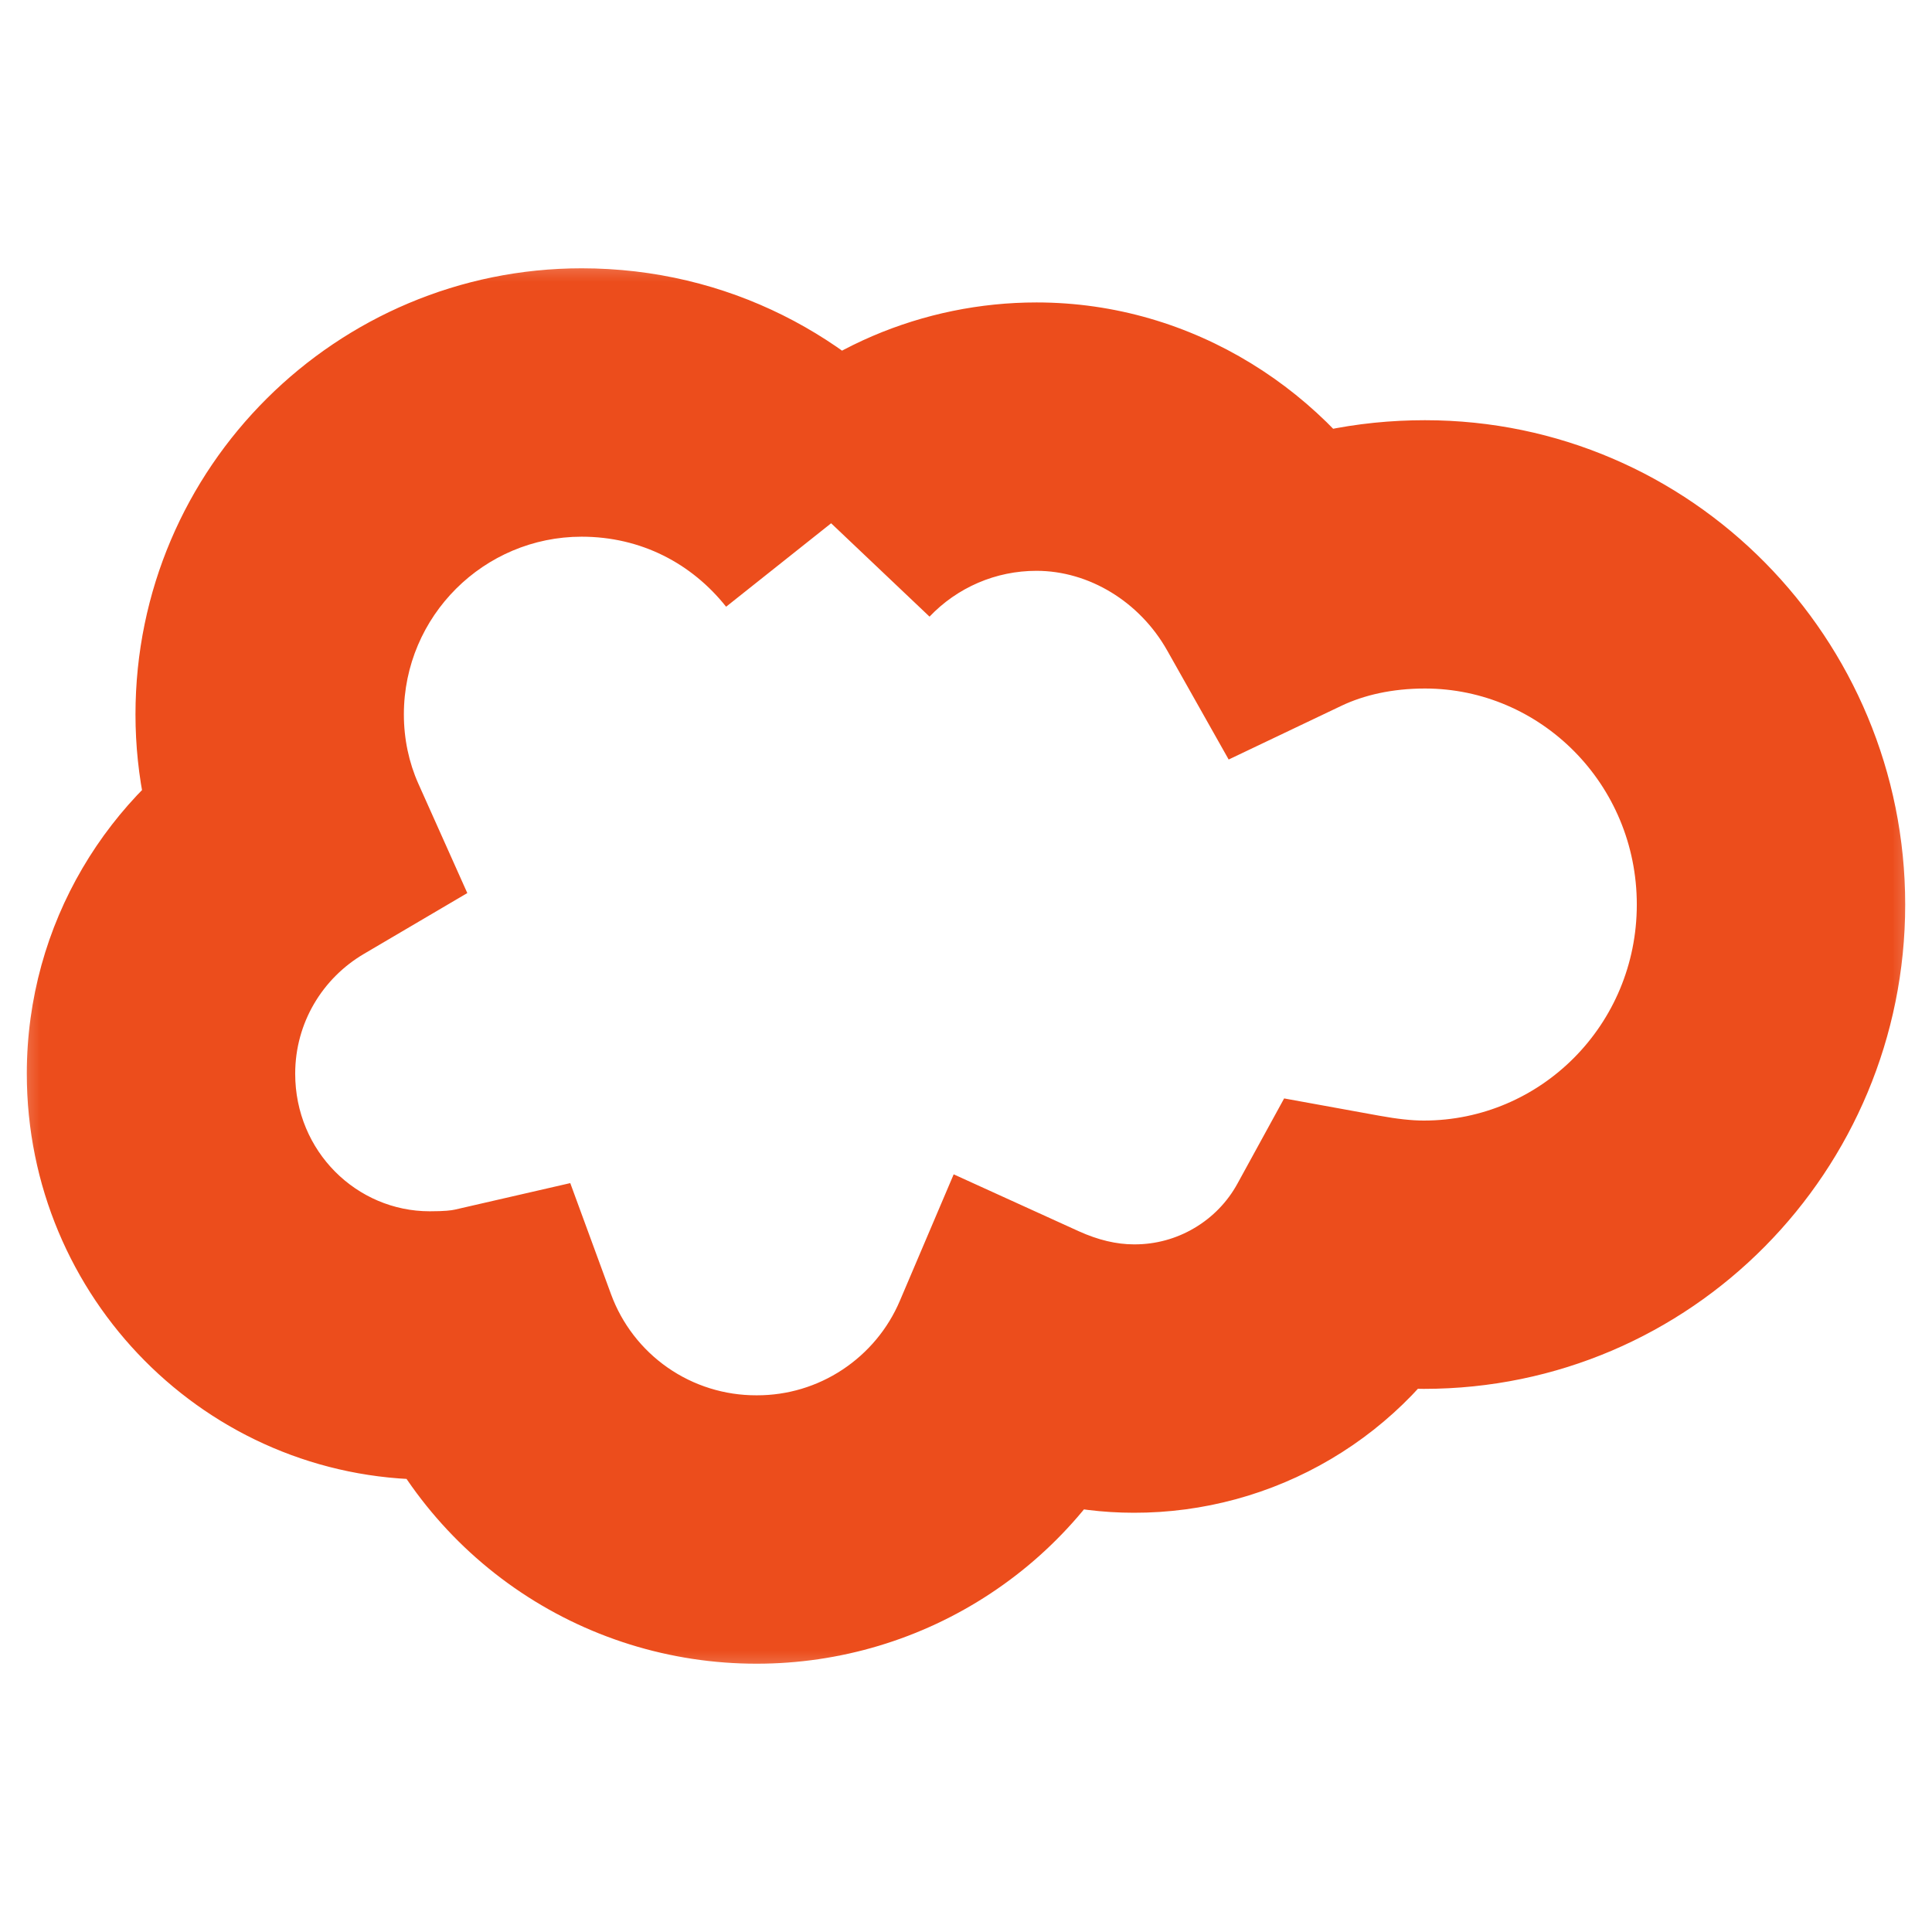 <svg width="24" height="24" viewBox="0 0 24 24" fill="none" xmlns="http://www.w3.org/2000/svg">
<mask id="path-1-outside-1_12748_546" maskUnits="userSpaceOnUse" x="0" y="3" width="24" height="18" fill="black">
<rect fill="white" y="3" width="24" height="18"/>
<path d="M10.338 6.513C10.665 6.168 11.059 5.894 11.495 5.707C11.931 5.52 12.401 5.424 12.876 5.424C14.176 5.424 15.338 6.174 15.951 7.262C16.476 7.012 17.076 6.887 17.701 6.887C20.076 6.887 22 8.837 22 11.237C22 13.637 20.075 15.587 17.687 15.587C17.399 15.587 17.112 15.55 16.837 15.5C16.567 15.993 16.169 16.404 15.685 16.69C15.201 16.976 14.649 17.127 14.087 17.125C13.587 17.125 13.124 17 12.712 16.812C12.435 17.462 11.974 18.016 11.385 18.405C10.796 18.794 10.106 19.001 9.4 19C8.664 19.002 7.946 18.777 7.342 18.357C6.738 17.937 6.278 17.341 6.025 16.65C5.8 16.702 5.575 16.713 5.338 16.713C3.501 16.713 2 15.213 2 13.338C2 12.088 2.676 11.001 3.675 10.413C3.462 9.938 3.35 9.413 3.35 8.875C3.35 6.725 5.1 5 7.225 5C8.5 5 9.6 5.588 10.325 6.5"/>
</mask>
<path d="M12.876 5.424L12.874 7.091H12.876V5.424ZM15.951 7.262L14.499 8.08L15.263 9.435L16.667 8.766L15.951 7.262ZM16.837 15.5L17.135 13.86L15.952 13.645L15.374 14.7L16.837 15.5ZM14.087 17.125L14.091 15.458H14.087V17.125ZM12.712 16.812L13.401 15.295L11.847 14.588L11.178 16.16L12.712 16.812ZM9.4 19L9.402 17.333L9.396 17.333L9.4 19ZM6.025 16.65L7.59 16.076L7.084 14.697L5.652 15.026L6.025 16.65ZM3.675 10.413L4.52 11.85L5.805 11.094L5.196 9.733L3.675 10.413ZM10.338 6.513L11.547 7.66C11.718 7.48 11.924 7.337 12.152 7.239L11.495 5.707L10.838 4.175C10.194 4.452 9.613 4.856 9.13 5.365L10.338 6.513ZM11.495 5.707L12.152 7.239C12.38 7.141 12.626 7.091 12.874 7.091L12.876 5.424L12.877 3.757C12.176 3.757 11.482 3.899 10.838 4.175L11.495 5.707ZM12.876 5.424V7.091C13.525 7.091 14.156 7.472 14.499 8.08L15.951 7.262L17.402 6.443C16.519 4.876 14.827 3.757 12.876 3.757V5.424ZM15.951 7.262L16.667 8.766C16.943 8.635 17.294 8.553 17.701 8.553V6.887V5.22C16.857 5.22 16.008 5.388 15.234 5.757L15.951 7.262ZM17.701 6.887V8.553C19.136 8.553 20.333 9.738 20.333 11.237H22H23.667C23.667 7.935 21.015 5.22 17.701 5.22V6.887ZM22 11.237H20.333C20.333 12.732 19.139 13.92 17.687 13.92V15.587V17.253C21.011 17.253 23.667 14.542 23.667 11.237H22ZM17.687 15.587V13.92C17.535 13.92 17.355 13.9 17.135 13.86L16.837 15.5L16.538 17.14C16.868 17.2 17.263 17.253 17.687 17.253V15.587ZM16.837 15.5L15.374 14.7C15.249 14.93 15.063 15.122 14.837 15.255L15.685 16.69L16.533 18.125C17.275 17.687 17.885 17.056 18.299 16.3L16.837 15.5ZM15.685 16.69L14.837 15.255C14.611 15.389 14.354 15.459 14.091 15.458L14.087 17.125L14.082 18.792C14.944 18.794 15.791 18.564 16.533 18.125L15.685 16.69ZM14.087 17.125V15.458C13.869 15.458 13.642 15.404 13.401 15.295L12.712 16.812L12.022 18.33C12.607 18.596 13.305 18.792 14.087 18.792V17.125ZM12.712 16.812L11.178 16.16C11.03 16.508 10.782 16.805 10.466 17.014L11.385 18.405L12.304 19.795C13.166 19.226 13.841 18.416 14.245 17.465L12.712 16.812ZM11.385 18.405L10.466 17.014C10.151 17.223 9.78 17.334 9.402 17.333L9.4 19L9.398 20.667C10.431 20.668 11.442 20.365 12.304 19.795L11.385 18.405ZM9.4 19L9.396 17.333C9.002 17.334 8.617 17.214 8.294 16.989L7.342 18.357L6.39 19.725C7.274 20.341 8.327 20.669 9.404 20.667L9.4 19ZM7.342 18.357L8.294 16.989C7.971 16.764 7.725 16.445 7.59 16.076L6.025 16.65L4.46 17.224C4.832 18.236 5.505 19.109 6.39 19.725L7.342 18.357ZM6.025 16.65L5.652 15.026C5.607 15.036 5.528 15.047 5.338 15.047V16.713V18.38C5.622 18.38 5.993 18.367 6.398 18.274L6.025 16.65ZM5.338 16.713V15.047C4.433 15.047 3.667 14.305 3.667 13.338H2H0.333C0.333 16.122 2.569 18.38 5.338 18.38V16.713ZM2 13.338H3.667C3.667 12.705 4.007 12.152 4.52 11.85L3.675 10.413L2.83 8.977C1.345 9.85 0.333 11.471 0.333 13.338H2ZM3.675 10.413L5.196 9.733C5.081 9.475 5.017 9.182 5.017 8.875H3.35H1.683C1.683 9.645 1.844 10.402 2.154 11.094L3.675 10.413ZM3.35 8.875H5.017C5.017 7.652 6.013 6.667 7.225 6.667V5V3.333C4.187 3.333 1.683 5.798 1.683 8.875H3.35ZM7.225 5V6.667C7.964 6.667 8.593 7 9.02 7.537L10.325 6.5L11.63 5.463C10.607 4.175 9.036 3.333 7.225 3.333V5Z" fill="#EC4D1C" mask="url(#path-1-outside-1_12748_546)"/>
</svg>
